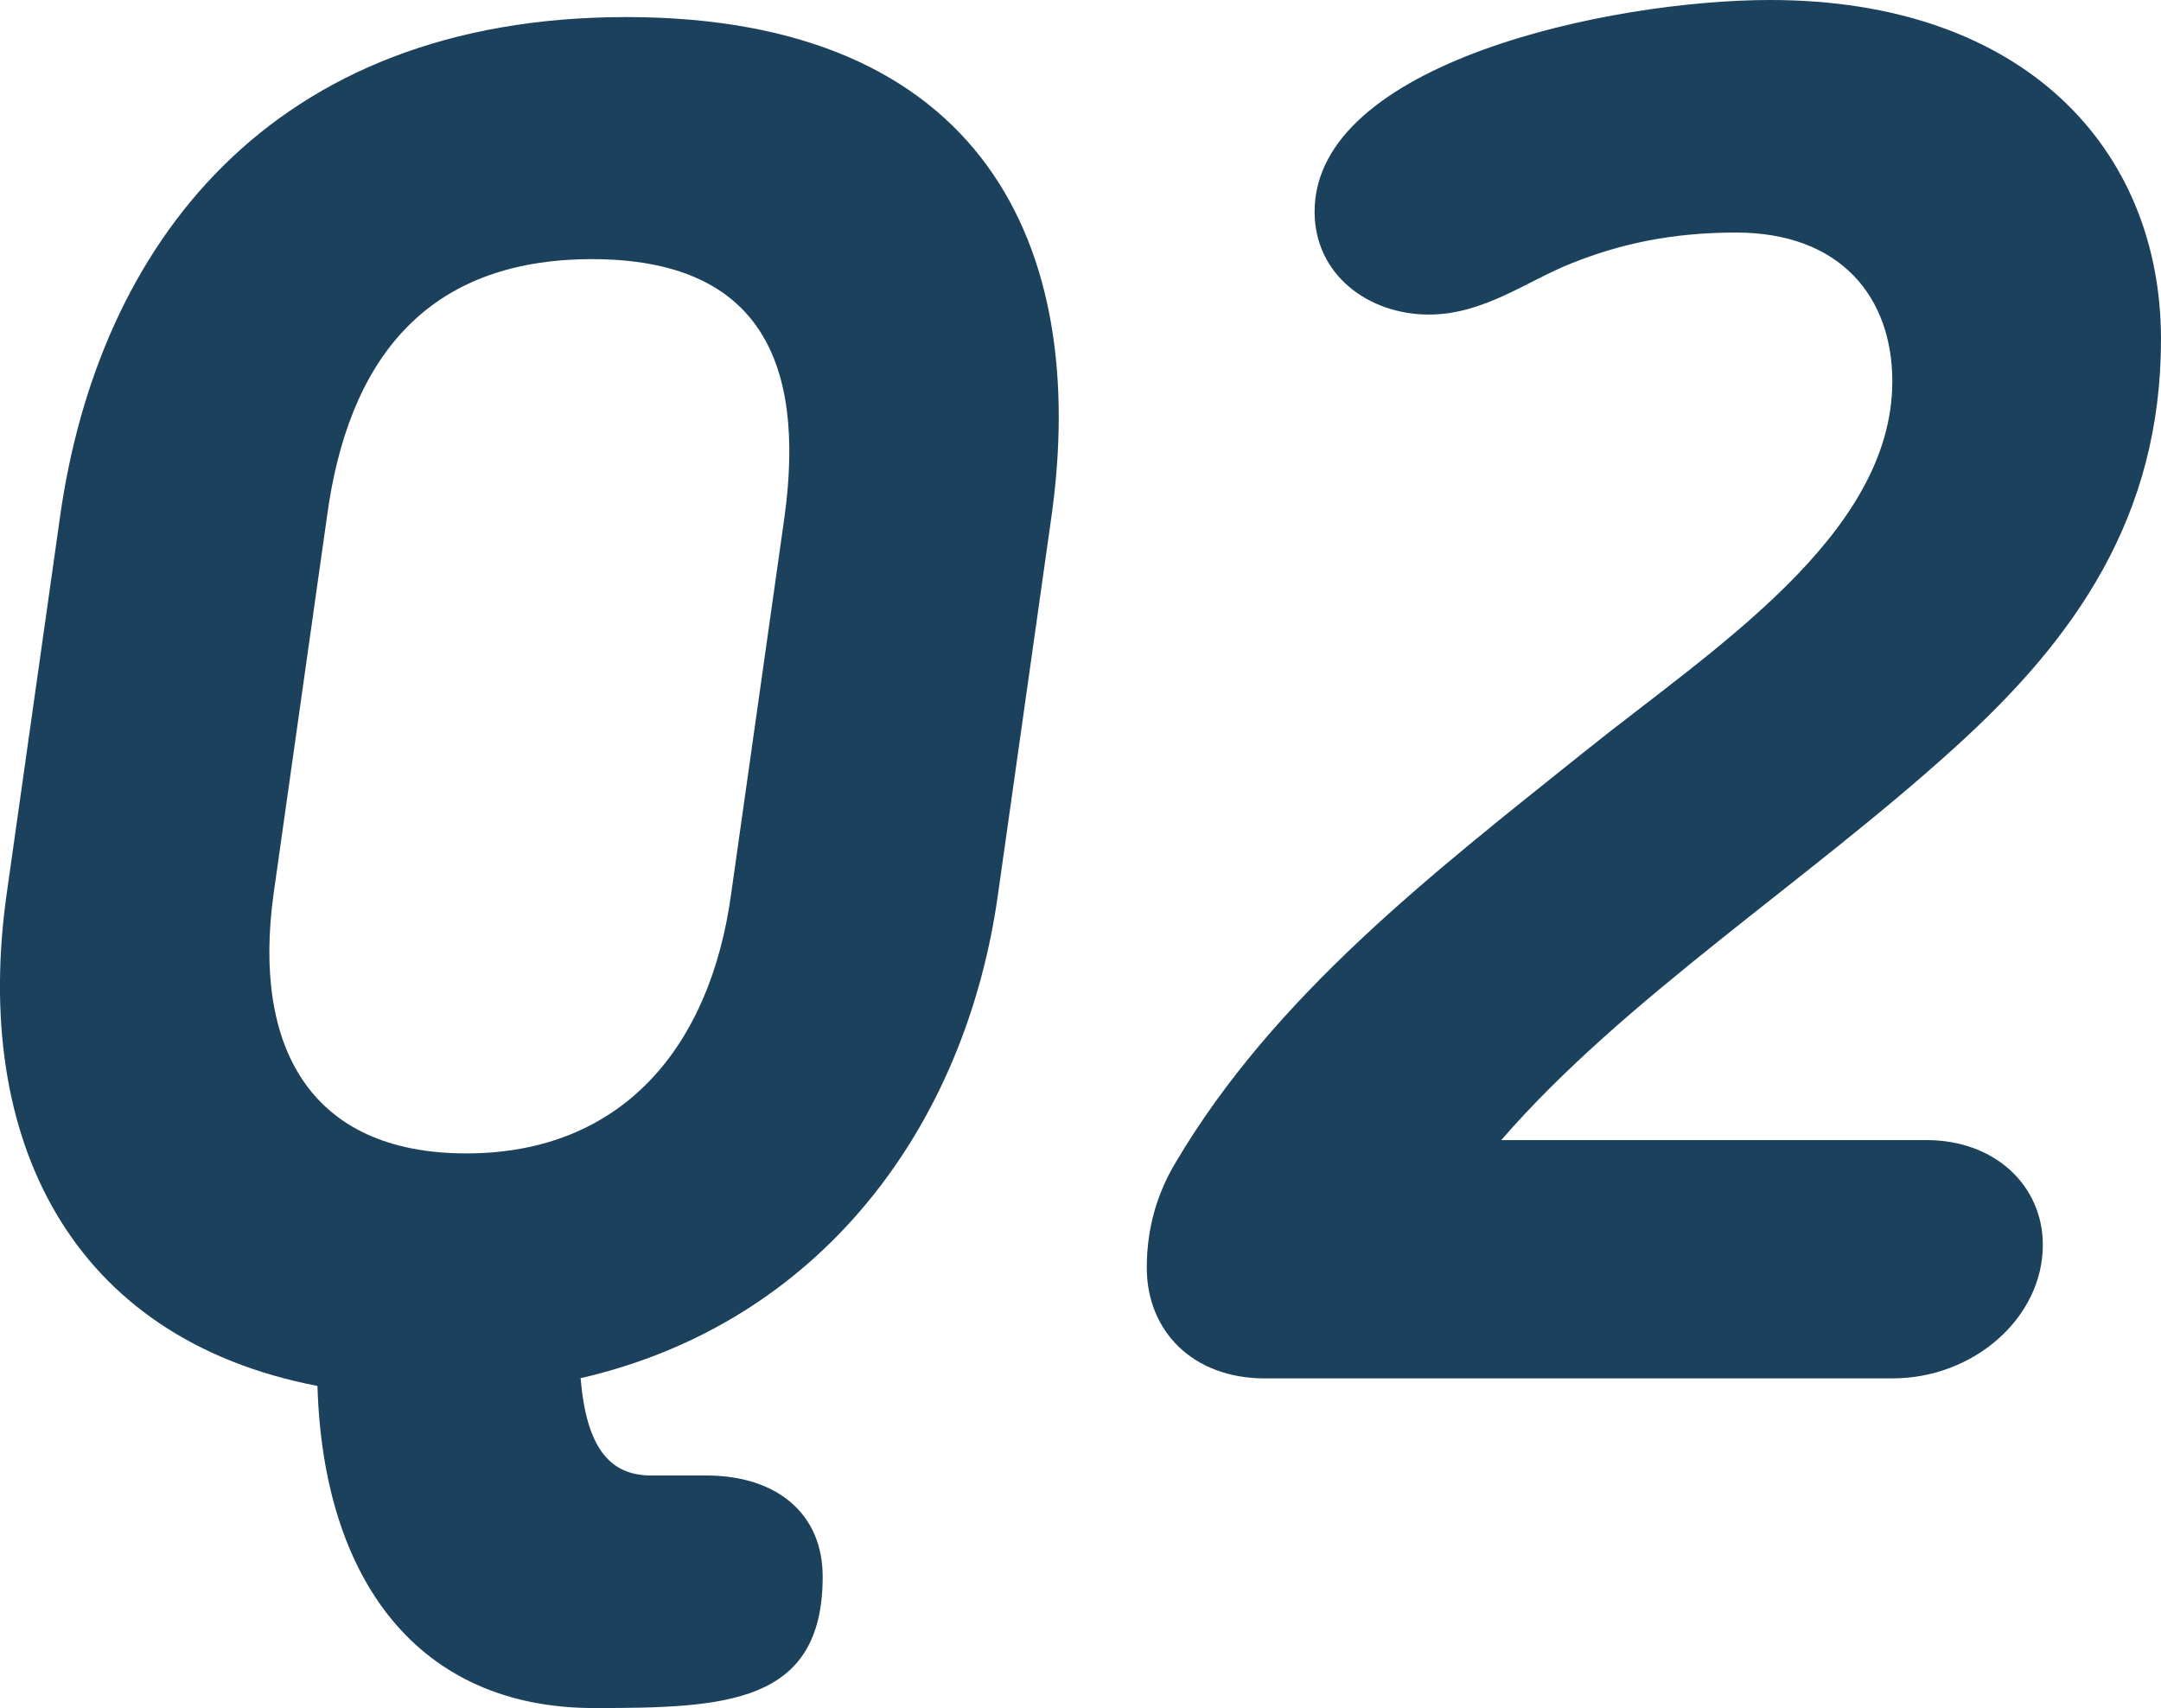 <?xml version="1.0" encoding="UTF-8"?><svg id="_レイヤー_2" xmlns="http://www.w3.org/2000/svg" viewBox="0 0 97.48 77.05"><defs><style>.cls-1{fill:#1c415c;}</style></defs><g id="text"><path class="cls-1" d="m14.32,62.52C3.14,60.37-1.25,51.34.3,40.33l2.41-17.03C4.43,11.09,12.17.77,28.25.77s20.9,10.32,19.18,22.53l-2.41,17.03c-1.46,10.49-8,19.35-18.83,21.84.26,3.1,1.29,4.39,3.18,4.39h2.49c3.18,0,5.25,1.72,5.25,4.56,0,5.76-4.39,5.93-10.32,5.93-7.91,0-12.21-5.76-12.47-14.53Zm.43-39.22l-2.41,17.03c-.95,6.88,1.63,11.7,8.69,11.7s11.01-4.82,11.95-11.7l2.41-17.03c.95-6.97-1.12-11.61-8.69-11.61s-11.01,4.64-11.95,11.61Z"/><path class="cls-1" d="m85.35,62.18h-28.29c-3.27,0-5.33-2.15-5.33-4.99,0-1.89.52-3.44,1.29-4.73,4.47-7.57,11.61-13.07,18.49-18.58,5.68-4.56,13.85-9.72,13.85-16.68,0-3.78-2.32-6.71-7.05-6.71-2.92,0-5.25.52-7.4,1.38-1.98.77-3.96,2.32-6.45,2.32-2.75,0-5.16-1.81-5.16-4.64,0-6.71,13.33-9.55,20.55-9.55,11.44,0,17.63,6.71,17.63,15.31,0,8-3.87,13.5-9.29,18.4-6.62,6.02-14.96,11.35-20.47,17.72h19.18c3.1,0,5.25,2.06,5.25,4.73,0,3.27-3.1,6.02-6.79,6.02Z"/></g></svg>